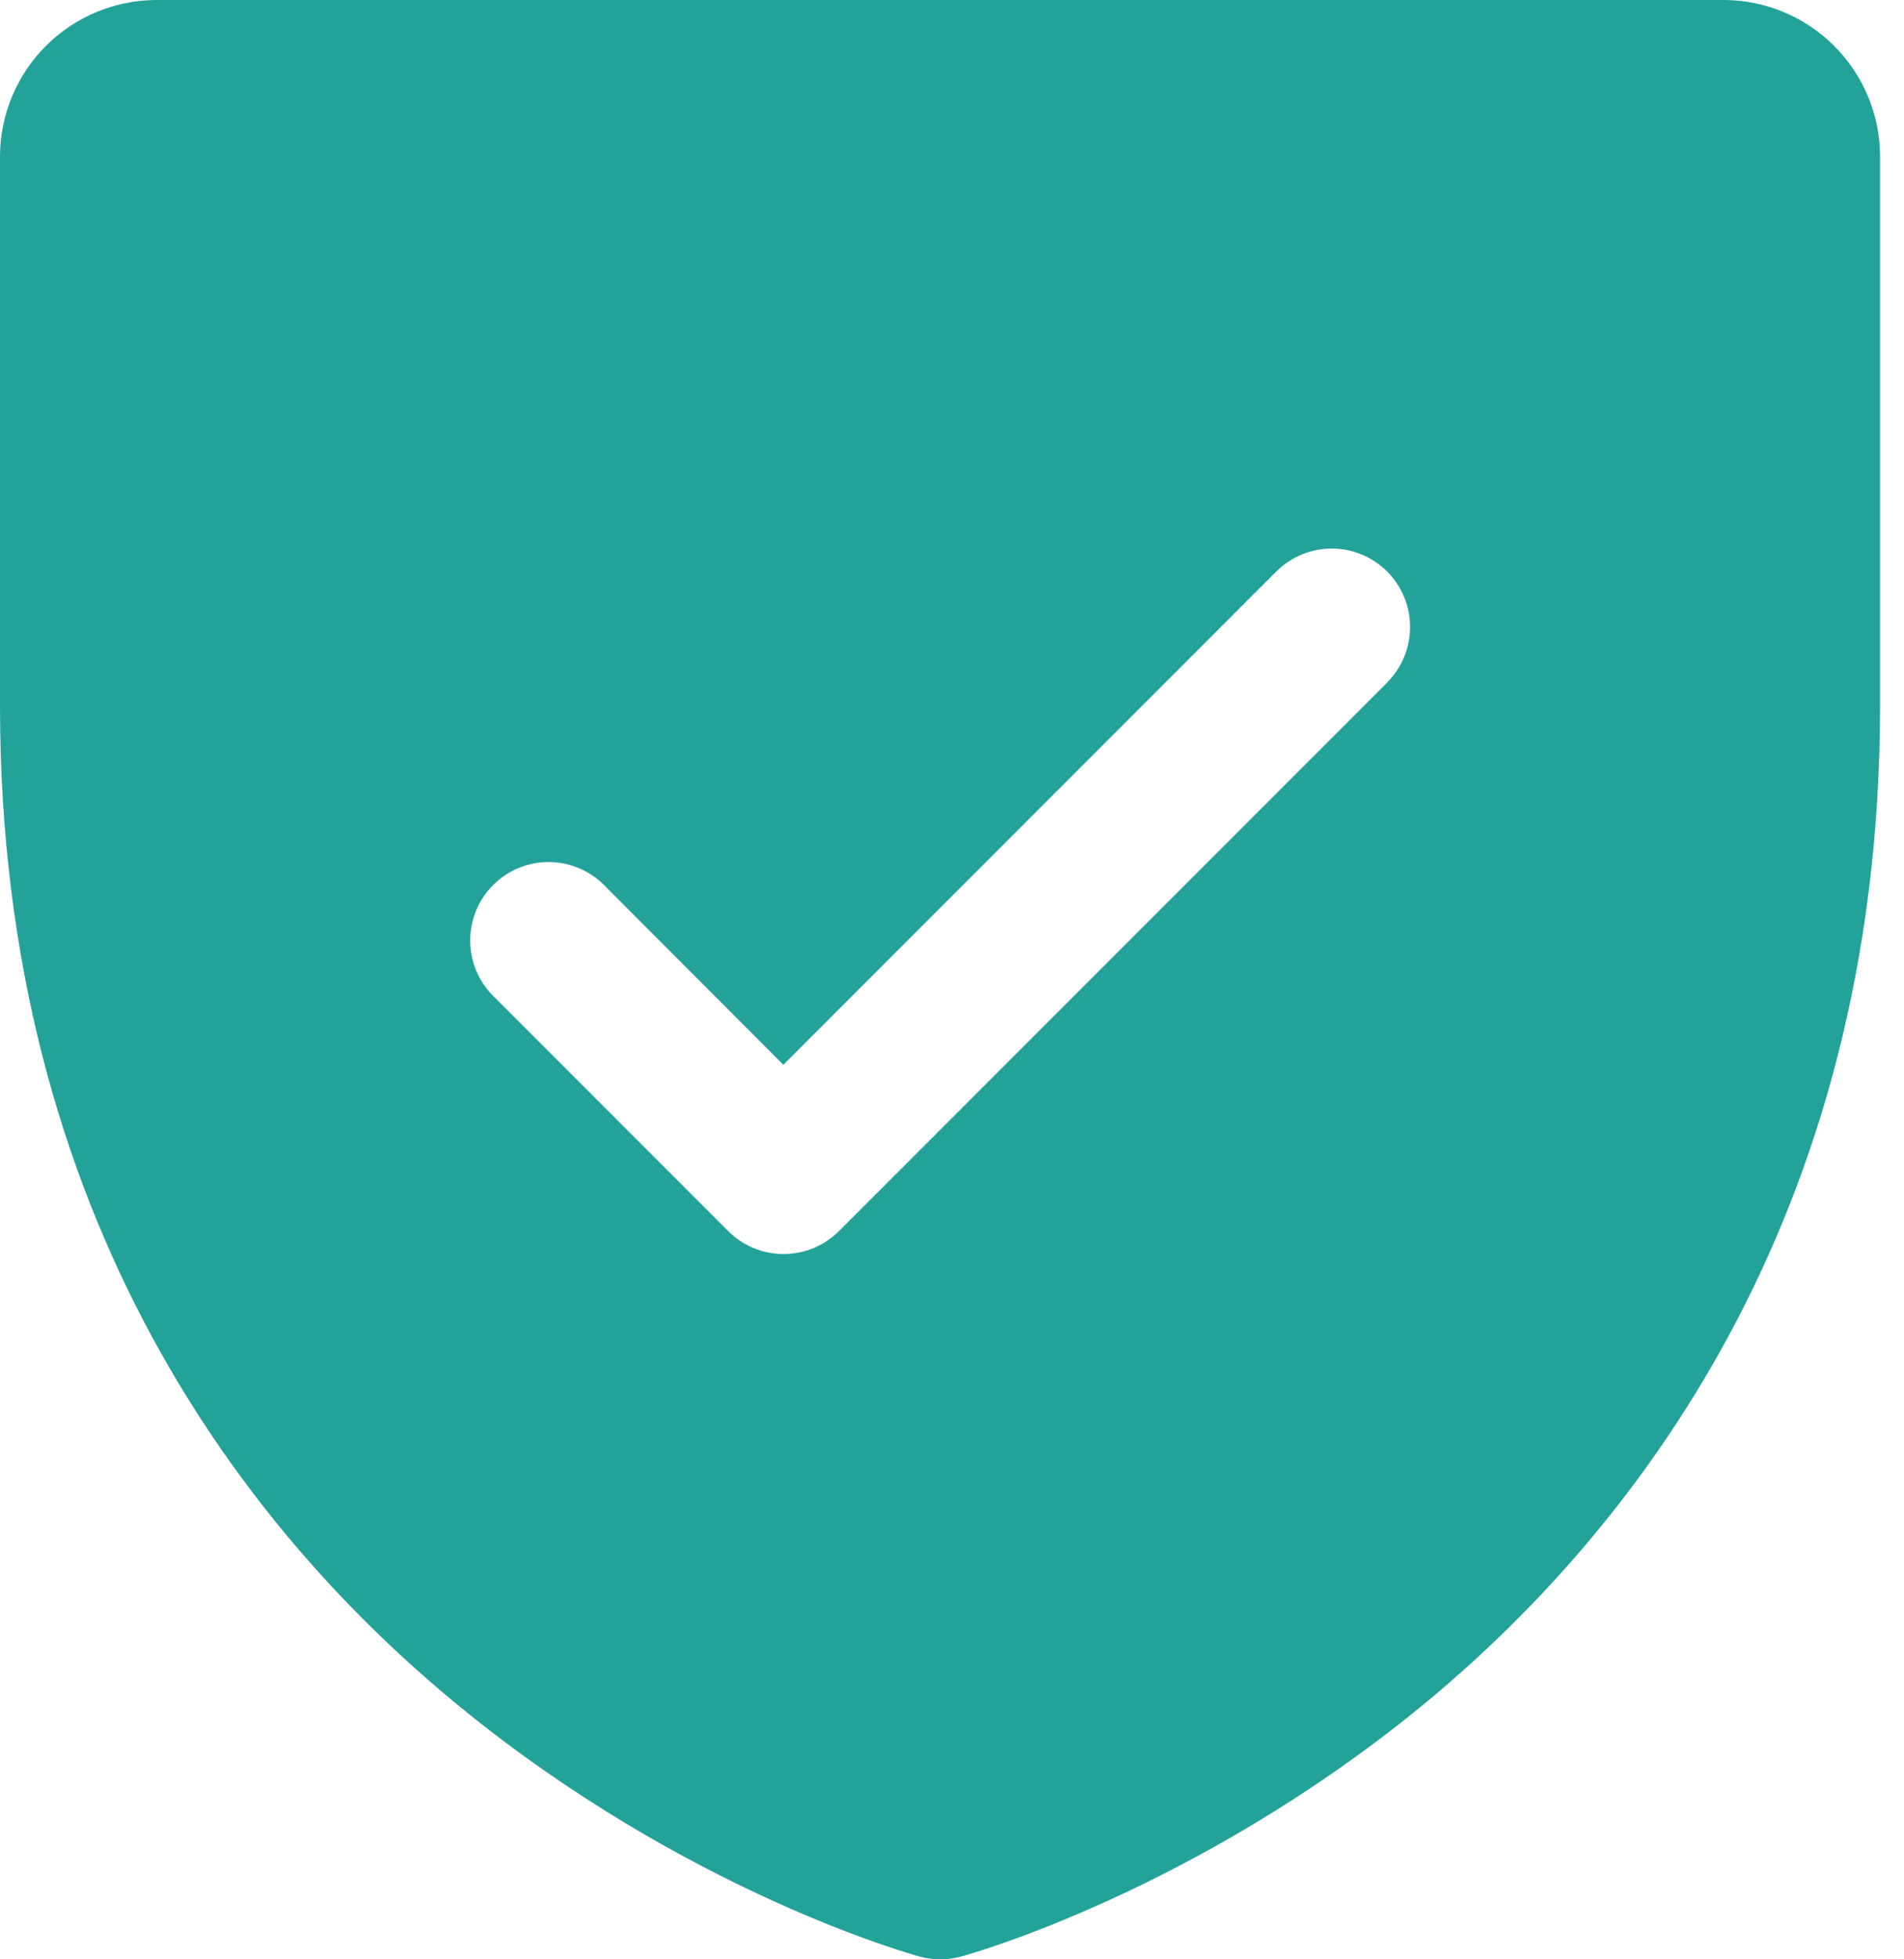 <svg xmlns="http://www.w3.org/2000/svg" fill="none" viewBox="0 0 70 72" height="72" width="70">
<path fill="#23A29A" d="M63.36 0H5.76C4.232 0 2.767 0.607 1.687 1.687C0.607 2.767 0 4.232 0 5.76V25.92C0 44.899 9.187 56.401 16.895 62.708C25.196 69.498 33.455 71.802 33.815 71.899C34.31 72.034 34.832 72.034 35.327 71.899C35.687 71.802 43.934 69.498 52.247 62.708C59.933 56.401 69.12 44.899 69.12 25.92V5.76C69.12 4.232 68.513 2.767 67.433 1.687C66.353 0.607 64.888 0 63.36 0ZM51.005 25.078L30.845 45.237C30.577 45.505 30.26 45.718 29.91 45.863C29.56 46.008 29.186 46.082 28.807 46.082C28.429 46.082 28.054 46.008 27.704 45.863C27.355 45.718 27.037 45.505 26.77 45.237L18.13 36.597C17.589 36.057 17.286 35.324 17.286 34.56C17.286 33.796 17.589 33.063 18.13 32.522C18.67 31.982 19.403 31.678 20.167 31.678C20.931 31.678 21.664 31.982 22.205 32.522L28.8 39.128L46.922 21.002C47.19 20.735 47.508 20.523 47.857 20.378C48.207 20.233 48.581 20.158 48.96 20.158C49.338 20.158 49.713 20.233 50.063 20.378C50.412 20.523 50.73 20.735 50.998 21.002C51.265 21.27 51.477 21.588 51.622 21.937C51.767 22.287 51.842 22.662 51.842 23.04C51.842 23.418 51.767 23.793 51.622 24.143C51.477 24.492 51.265 24.81 50.998 25.078H51.005Z"></path>
</svg>

